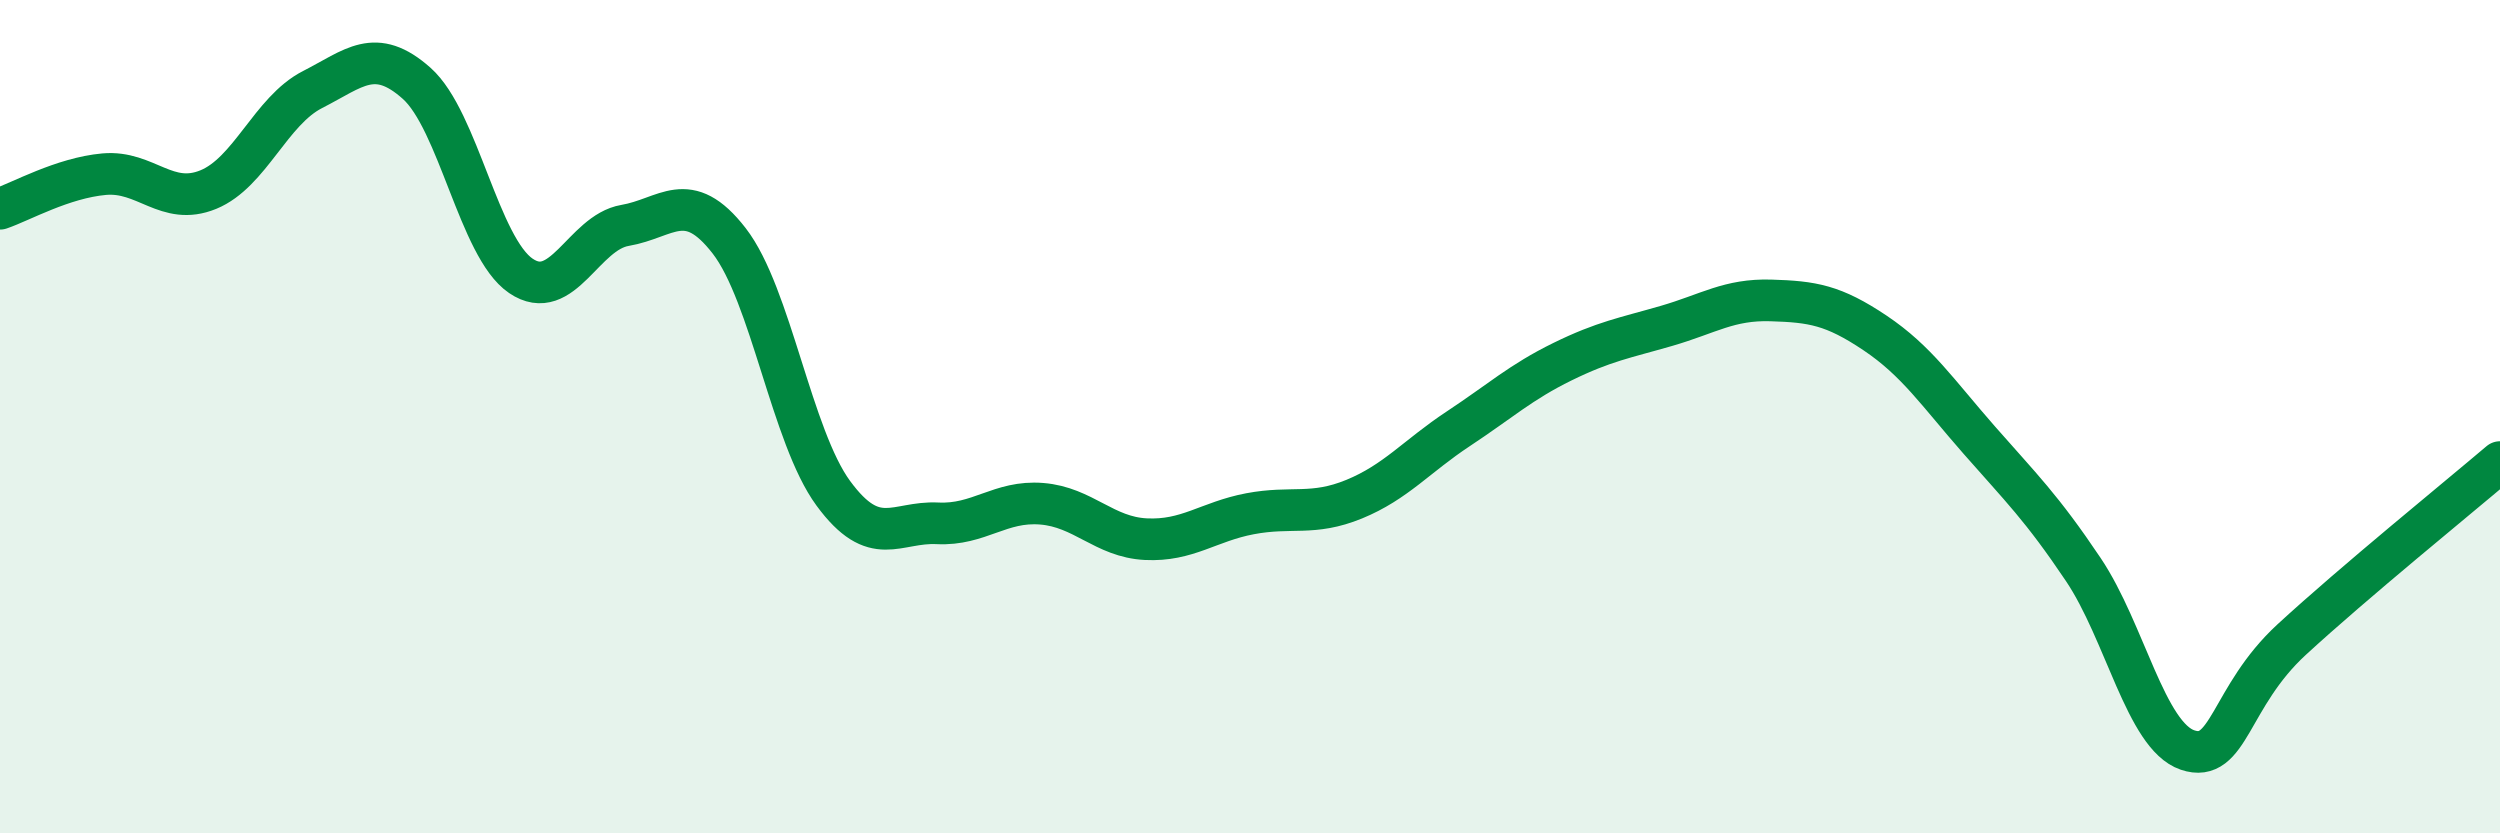 
    <svg width="60" height="20" viewBox="0 0 60 20" xmlns="http://www.w3.org/2000/svg">
      <path
        d="M 0,5.01 C 0.5,4.84 1.5,4.27 2.5,4.18 C 3.5,4.09 4,4.96 5,4.55 C 6,4.14 6.5,2.66 7.5,2.15 C 8.5,1.64 9,1.11 10,2 C 11,2.89 11.5,5.94 12.5,6.62 C 13.5,7.3 14,5.58 15,5.41 C 16,5.24 16.5,4.49 17.5,5.78 C 18.5,7.07 19,10.48 20,11.84 C 21,13.2 21.5,12.51 22.5,12.56 C 23.5,12.61 24,12.01 25,12.09 C 26,12.17 26.5,12.89 27.5,12.94 C 28.5,12.99 29,12.52 30,12.33 C 31,12.14 31.5,12.39 32.5,11.98 C 33.5,11.57 34,10.95 35,10.29 C 36,9.63 36.5,9.17 37.5,8.68 C 38.5,8.19 39,8.11 40,7.82 C 41,7.53 41.5,7.18 42.5,7.21 C 43.5,7.24 44,7.32 45,7.99 C 46,8.66 46.5,9.42 47.5,10.56 C 48.5,11.7 49,12.18 50,13.67 C 51,15.16 51.5,17.66 52.5,18 C 53.5,18.34 53.5,16.73 55,15.35 C 56.5,13.97 59,11.94 60,11.09L60 20L0 20Z"
        fill="#008740"
        opacity="0.1"
        stroke-linecap="round"
        stroke-linejoin="round"
      />
      <path
        d="M 0,5.01 C 0.5,4.84 1.5,4.27 2.5,4.18 C 3.5,4.09 4,4.96 5,4.55 C 6,4.14 6.5,2.66 7.5,2.15 C 8.5,1.64 9,1.11 10,2 C 11,2.89 11.5,5.94 12.5,6.62 C 13.5,7.3 14,5.58 15,5.41 C 16,5.24 16.5,4.49 17.5,5.78 C 18.5,7.07 19,10.48 20,11.84 C 21,13.2 21.5,12.51 22.5,12.56 C 23.5,12.61 24,12.01 25,12.09 C 26,12.17 26.5,12.89 27.5,12.94 C 28.5,12.99 29,12.52 30,12.33 C 31,12.14 31.5,12.39 32.5,11.98 C 33.5,11.57 34,10.95 35,10.29 C 36,9.63 36.5,9.17 37.5,8.68 C 38.5,8.19 39,8.11 40,7.82 C 41,7.53 41.5,7.18 42.5,7.21 C 43.5,7.24 44,7.32 45,7.99 C 46,8.66 46.5,9.42 47.5,10.56 C 48.5,11.7 49,12.18 50,13.67 C 51,15.16 51.5,17.66 52.5,18 C 53.5,18.34 53.5,16.73 55,15.35 C 56.5,13.97 59,11.94 60,11.09"
        stroke="#008740"
        stroke-width="1"
        fill="none"
        stroke-linecap="round"
        stroke-linejoin="round"
      />
    </svg>
  